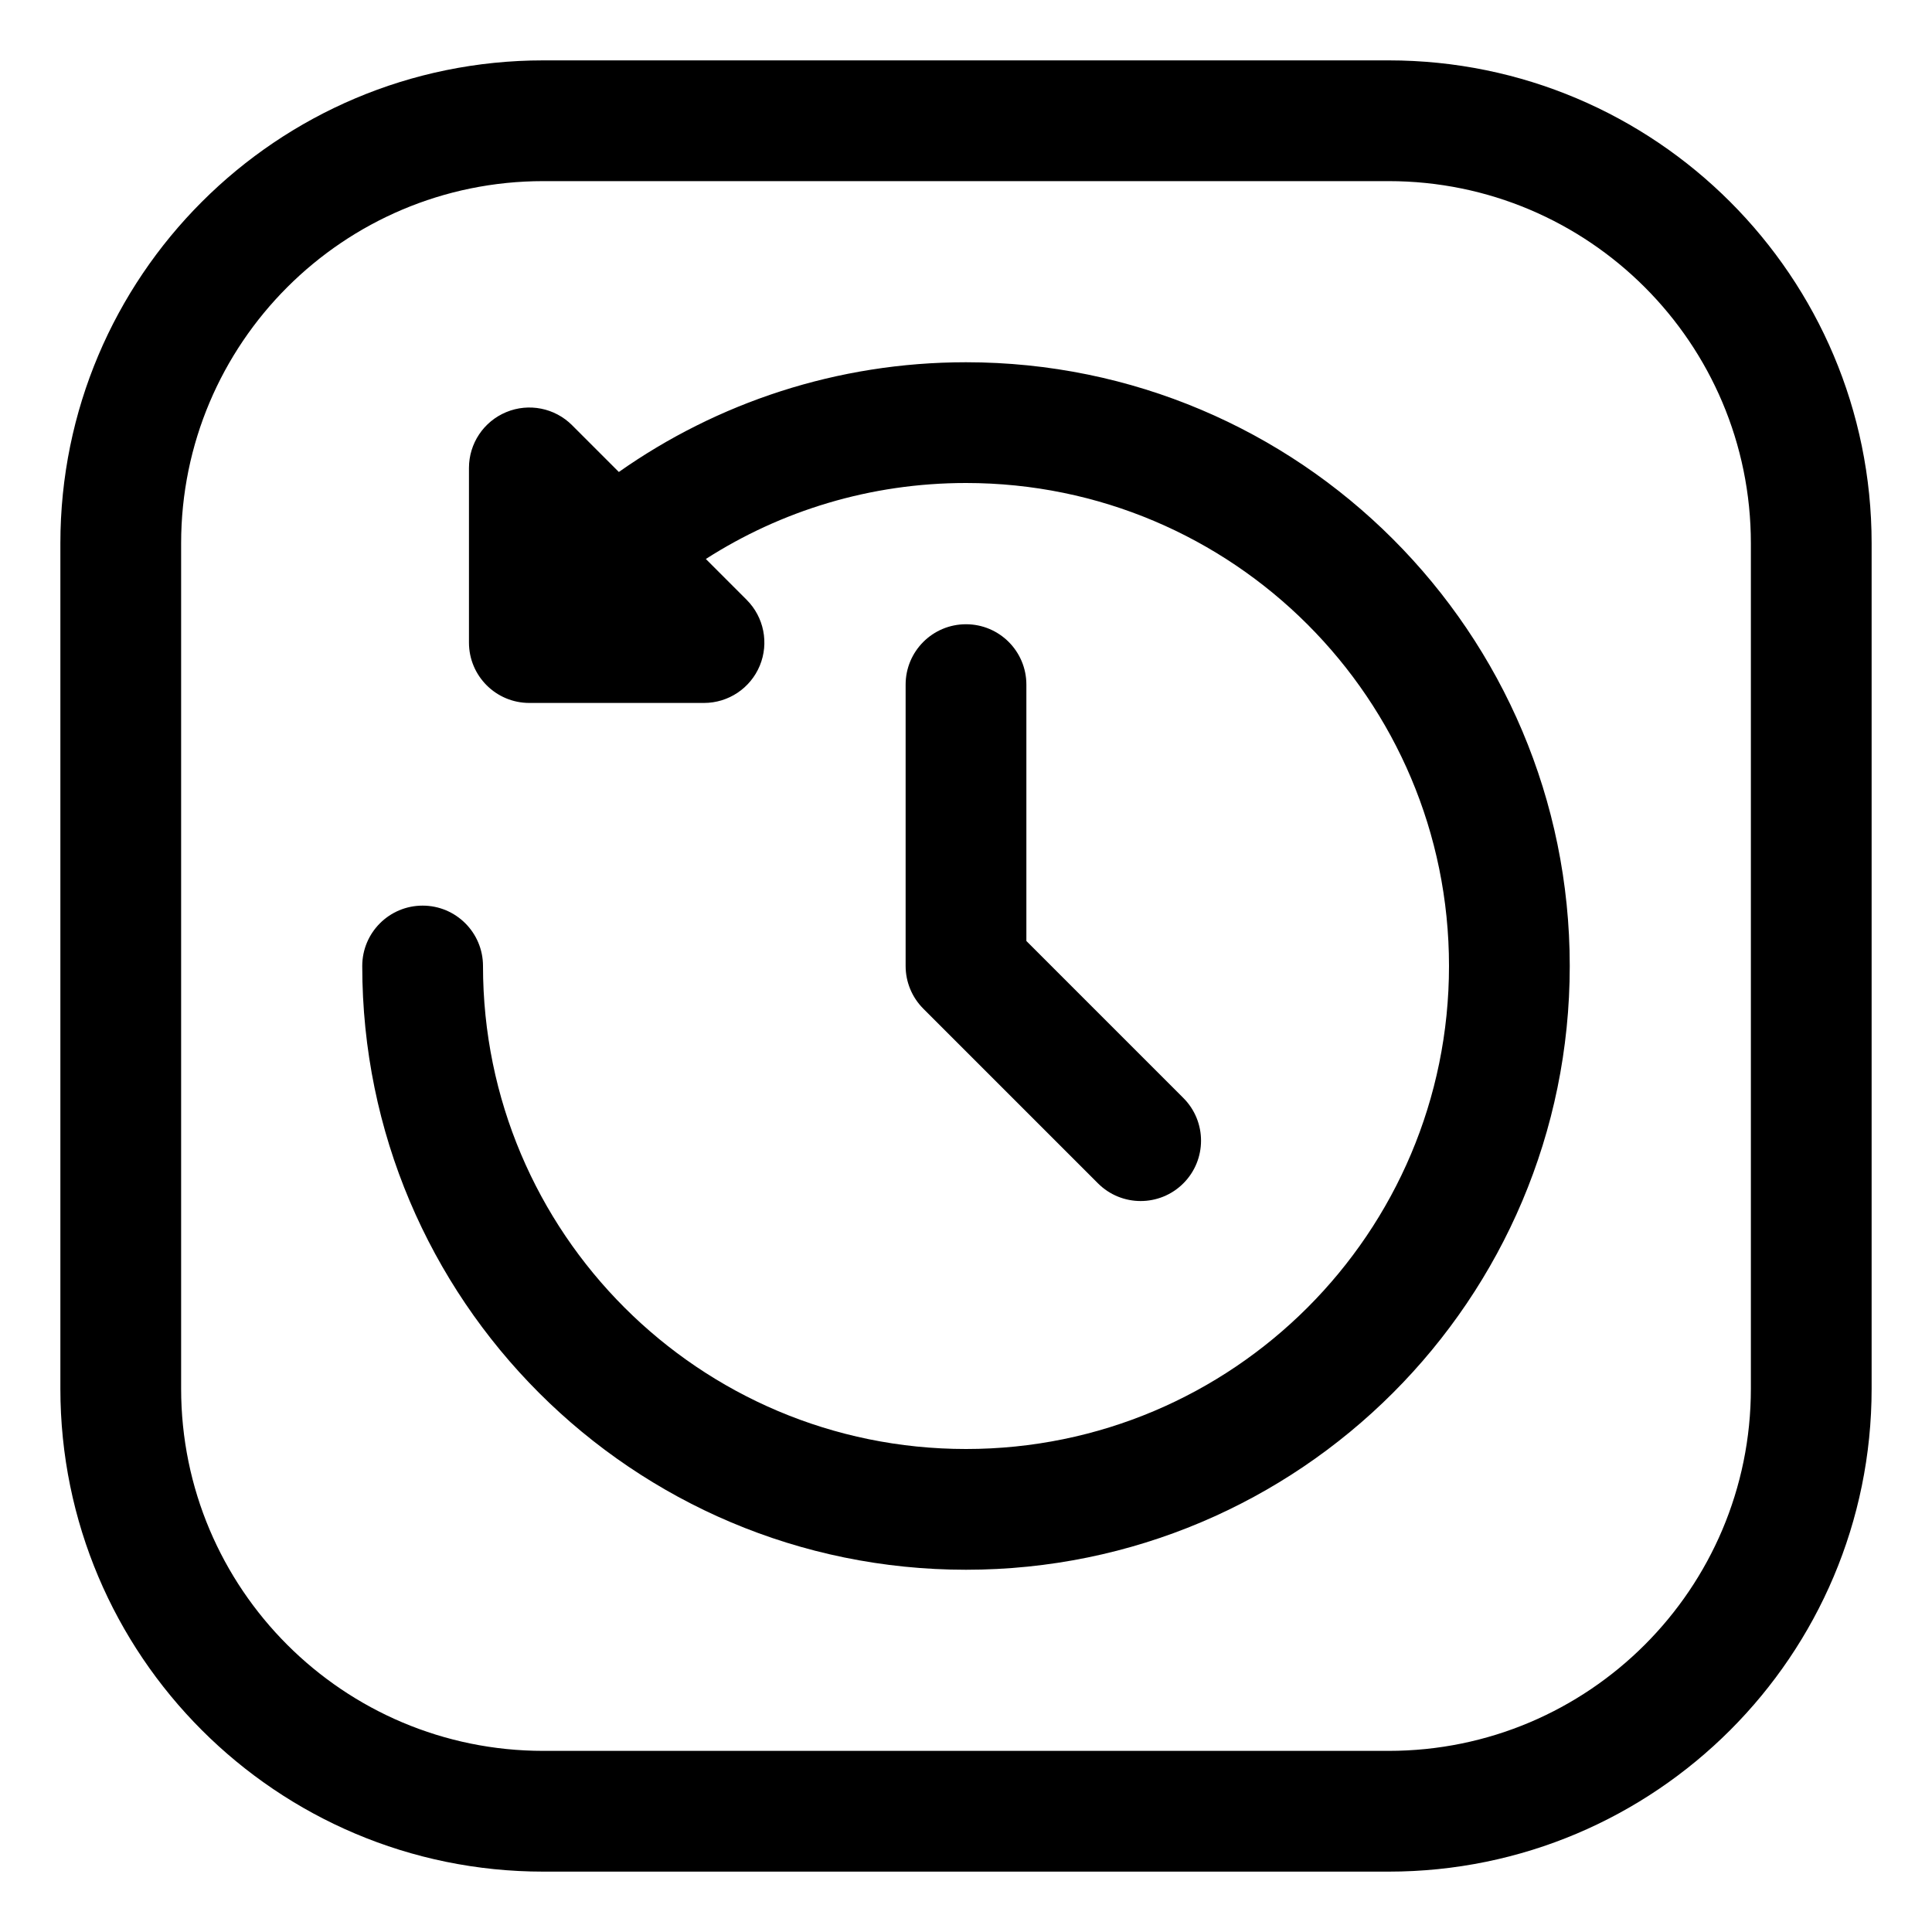<svg fill="none" height="512" viewBox="0 0 64 64" width="512" xmlns="http://www.w3.org/2000/svg"><g fill="rgb(0,0,0)"><path d="m32 16c-3.175 0-6.131.923-8.618 2.517l1.353 1.354c.572.572.743 1.432.434 2.18-.31.747-1.039 1.235-1.848 1.235h-5.786c-1.105 0-2-.895-2-2v-5.786c0-.809.487-1.538 1.235-1.848.747-.31 1.608-.139 2.18.433l1.55 1.55c3.253-2.289 7.221-3.635 11.5-3.635 11.046 0 20 8.954 20 20s-8.954 20-20 20-20-8.954-20-20c0-1.105.895-2 2-2s2 .895 2 2c0 8.837 7.163 16 16 16s16-7.163 16-16-7.163-16-16-16z"/><path d="m34 22.679c0-1.105-.895-2-2-2s-2 .895-2 2v9.321c0 .53.211 1.039.586 1.414l5.786 5.786c.781.781 2.047.781 2.828 0 .781-.781.781-2.047 0-2.828l-5.2-5.2z"/><path clip-rule="evenodd" d="m18 2c-8.837 0-16 7.163-16 16v28c0 8.837 7.163 16 16 16h28c8.837 0 16-7.163 16-16v-28c0-8.837-7.163-16-16-16zm-12 16c0-6.627 5.373-12 12-12h28c6.627 0 12 5.373 12 12v28c0 6.627-5.373 12-12 12h-28c-6.627 0-12-5.373-12-12z" fill-rule="evenodd"/></g></svg>